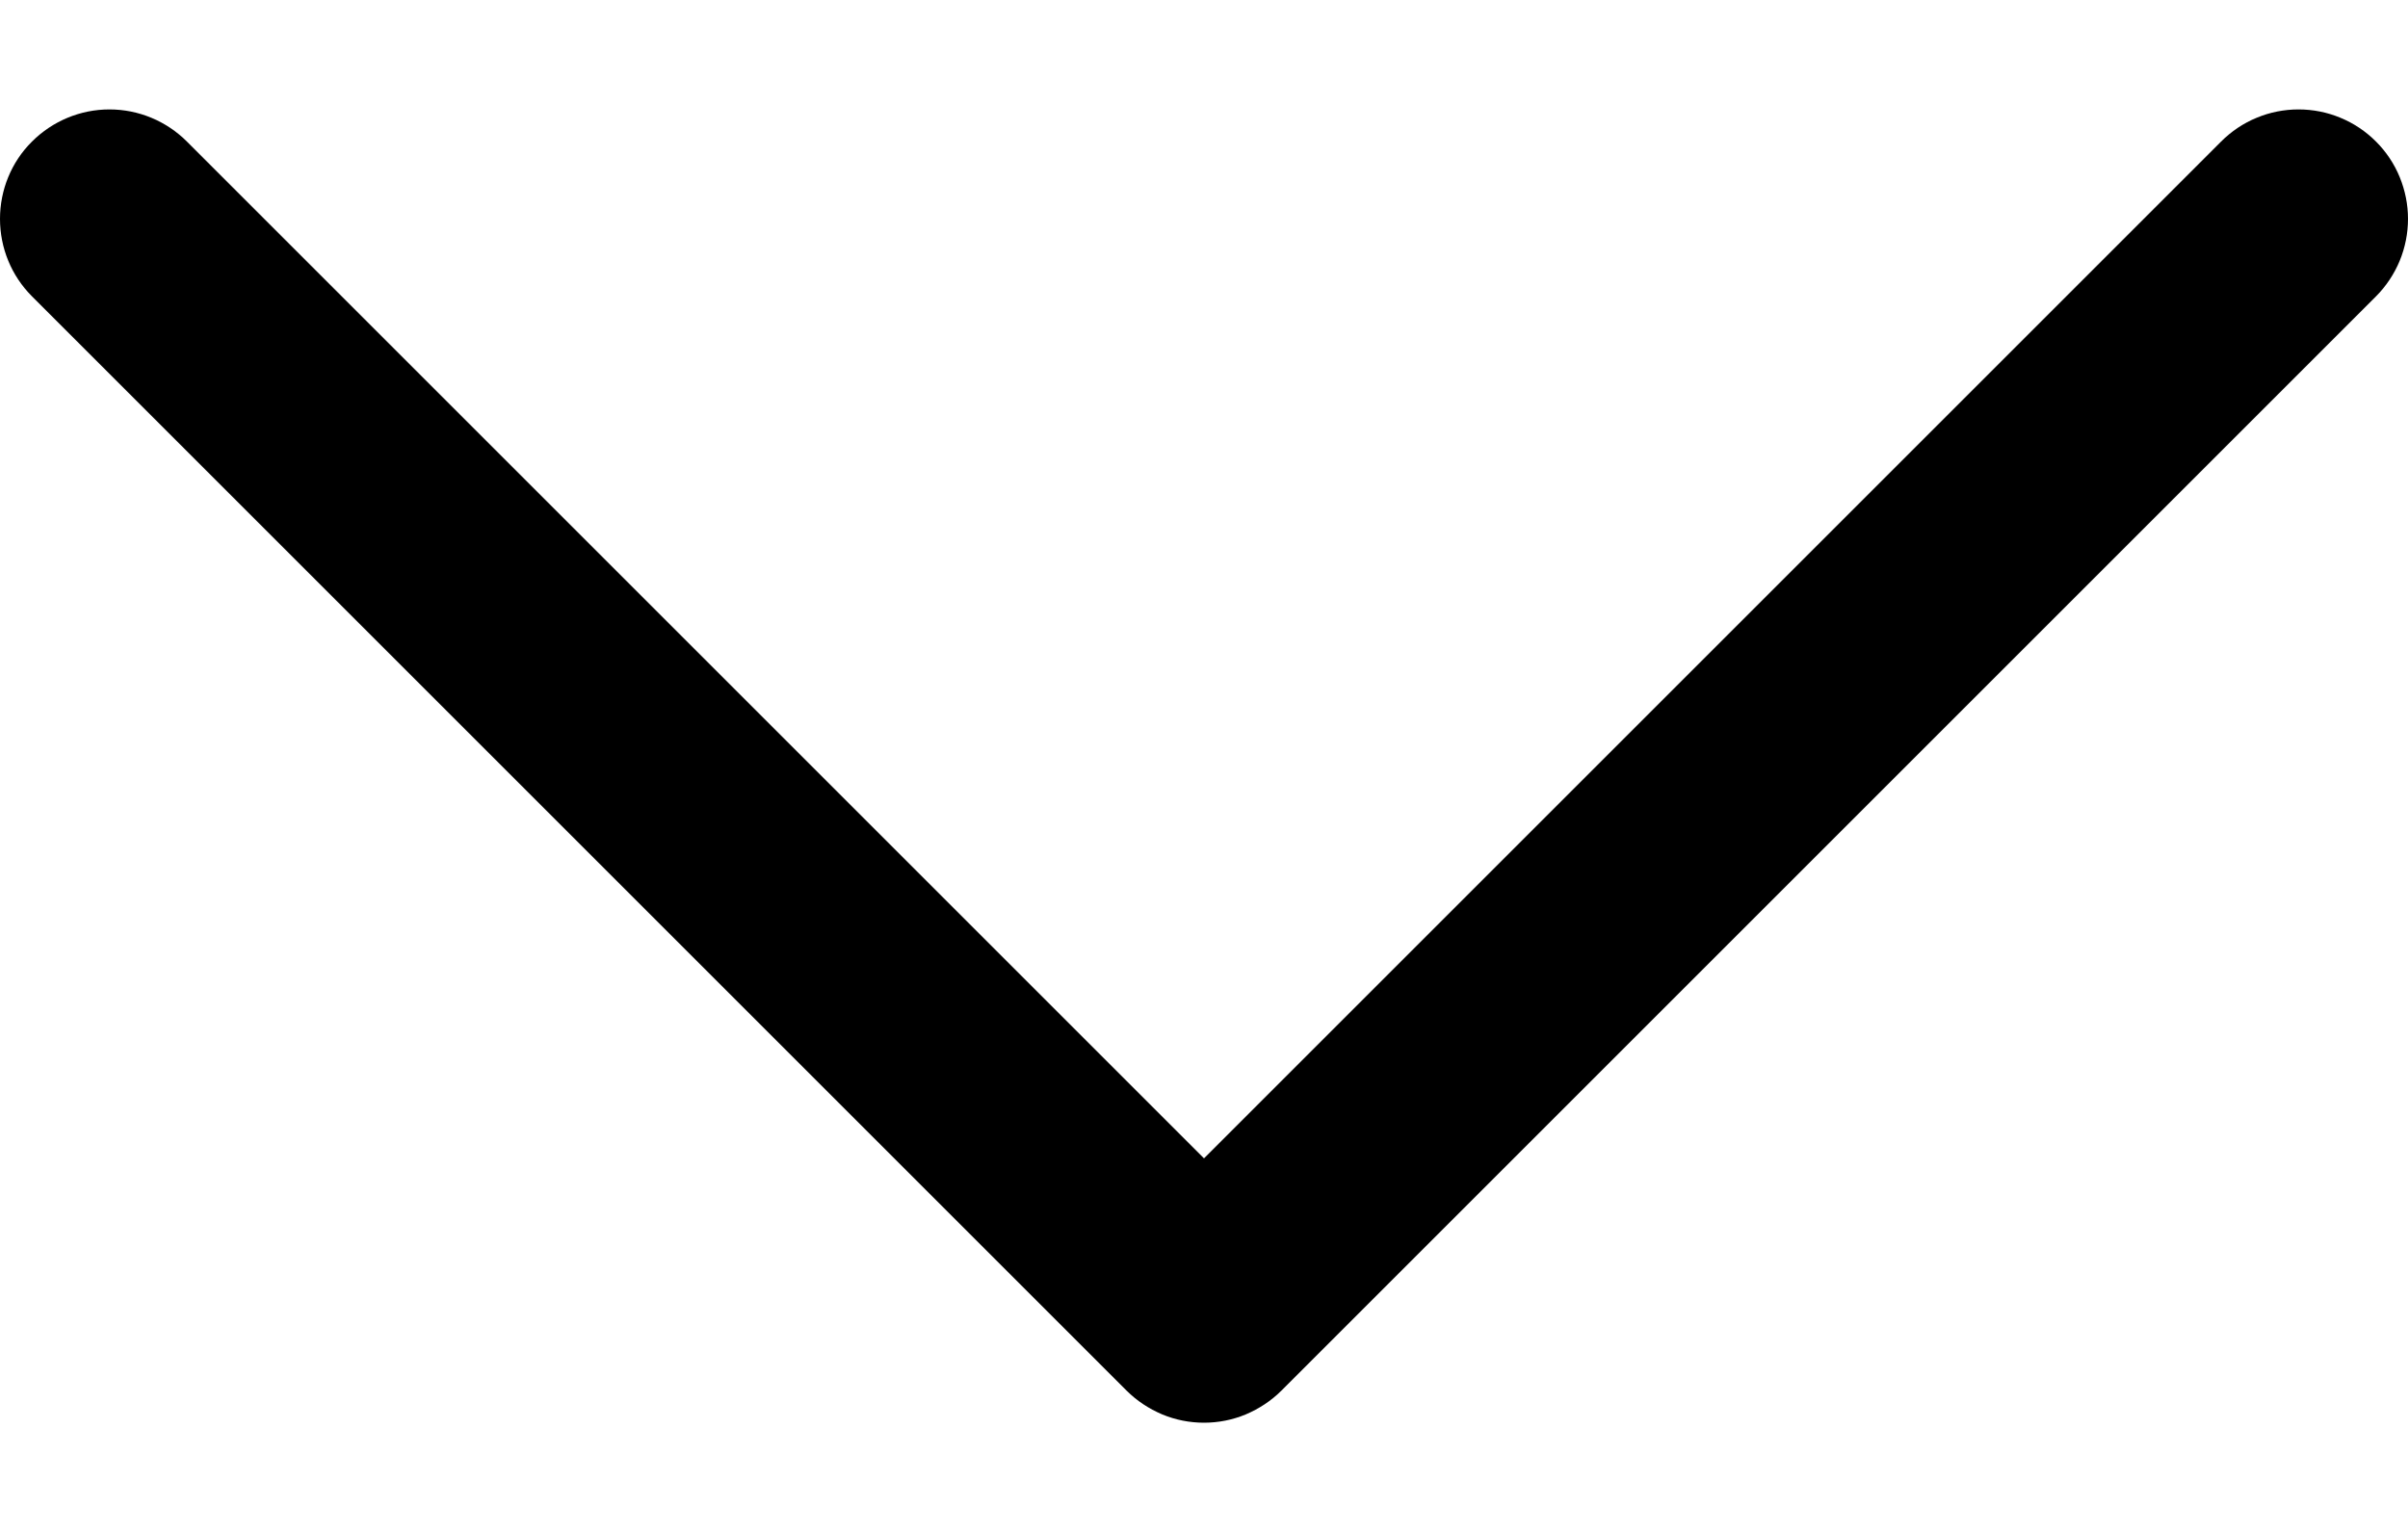 <svg width="11" height="7" viewBox="0 0 11 7" fill="none" xmlns="http://www.w3.org/2000/svg">
<path d="M10.854 1.354L5.854 6.354C5.807 6.401 5.752 6.437 5.691 6.463C5.631 6.488 5.566 6.501 5.5 6.501C5.434 6.501 5.369 6.488 5.309 6.463C5.248 6.437 5.193 6.401 5.146 6.354L0.146 1.354C0.052 1.26 -0 1.133 -0 1C-0 0.868 0.052 0.74 0.146 0.647C0.24 0.553 0.367 0.5 0.5 0.5C0.633 0.5 0.76 0.553 0.854 0.647L5.5 5.293L10.146 0.647C10.193 0.6 10.248 0.563 10.309 0.538C10.369 0.513 10.434 0.5 10.5 0.5C10.566 0.5 10.631 0.513 10.691 0.538C10.752 0.563 10.807 0.6 10.854 0.647C10.9 0.693 10.937 0.748 10.962 0.809C10.987 0.87 11 0.935 11 1C11 1.066 10.987 1.131 10.962 1.192C10.937 1.252 10.9 1.308 10.854 1.354Z" fill="black"/>
</svg>
